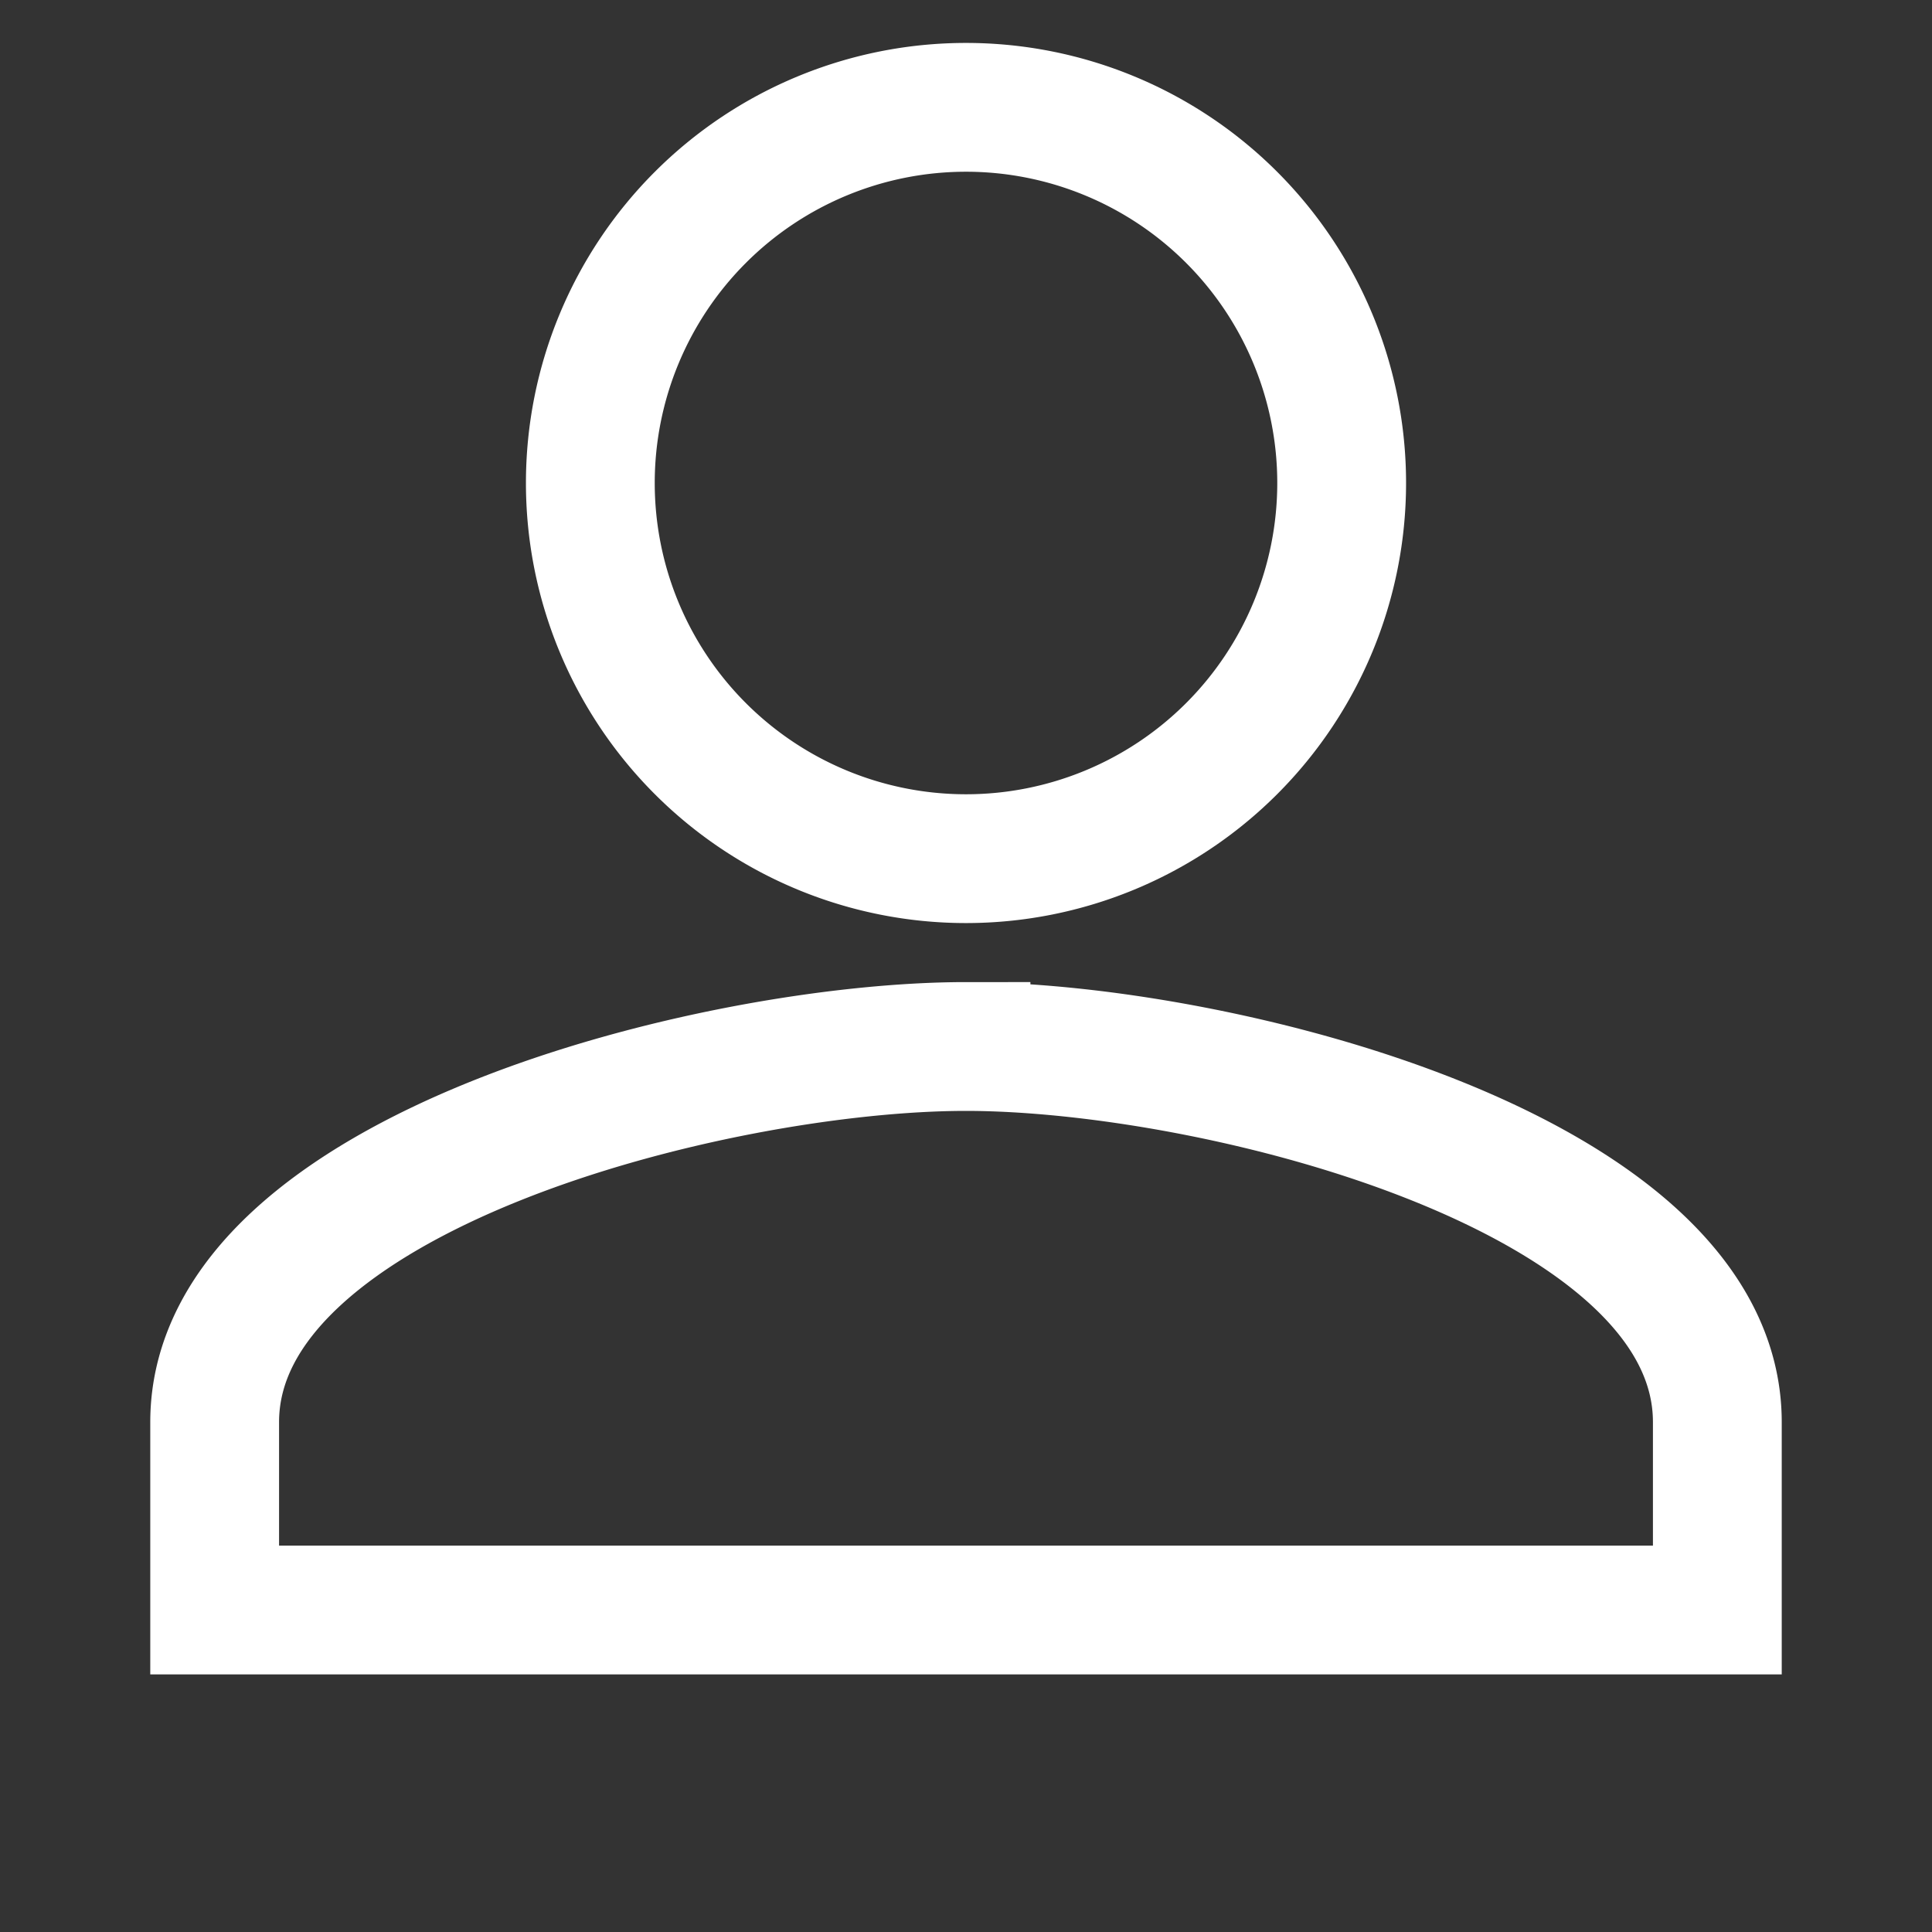 <svg xmlns="http://www.w3.org/2000/svg" width="18" height="18" viewBox="0 0 18 18">
    <rect x="0" y="0" width="18" height="18" fill="#333333" stroke="none"/>
    <g fill="none">
        <path d="M0 0H18V18H0z" transform="translate(-2 -2) translate(2 2)"/>
        <path stroke="#fff" stroke-width="1.2px" d="M11 11a3.5 3.5 0 1 0-3.5-3.5A3.5 3.5 0 0 0 11 11zm0 1.75c-2.336 0-7 1.173-7 3.5V18h14v-1.75c0-2.328-4.664-3.5-7-3.5z" transform="translate(-2 -2) translate(0 -1)"/>
    </g>
</svg>
